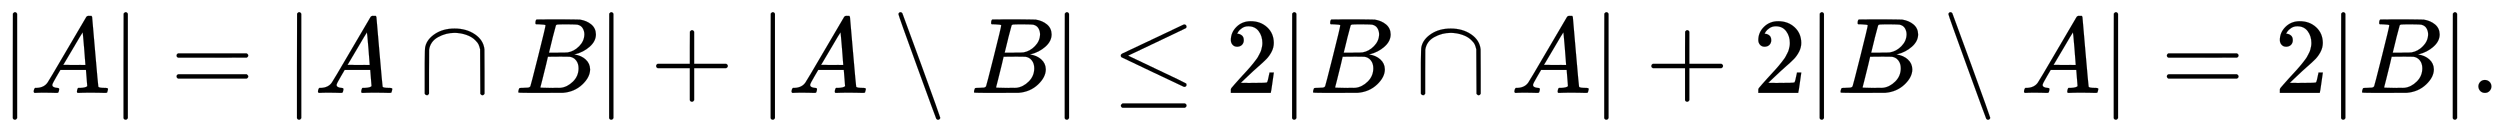 <svg xmlns:xlink="http://www.w3.org/1999/xlink" width="53.963ex" height="2.843ex" style="vertical-align: -0.838ex;" viewBox="0 -863.1 23233.8 1223.9" role="img" focusable="false" xmlns="http://www.w3.org/2000/svg" aria-labelledby="MathJax-SVG-1-Title"><title id="MathJax-SVG-1-Title">StartAbsoluteValue upper A EndAbsoluteValue equals StartAbsoluteValue upper A intersection upper B EndAbsoluteValue plus StartAbsoluteValue upper A minus upper B EndAbsoluteValue less than or equals 2 StartAbsoluteValue upper B intersection upper A EndAbsoluteValue plus 2 StartAbsoluteValue upper B minus upper A EndAbsoluteValue equals 2 StartAbsoluteValue upper B EndAbsoluteValue period</title><defs aria-hidden="true"><path stroke-width="1" id="E1-MJMAIN-7C" d="M139 -249H137Q125 -249 119 -235V251L120 737Q130 750 139 750Q152 750 159 735V-235Q151 -249 141 -249H139Z"></path><path stroke-width="1" id="E1-MJMATHI-41" d="M208 74Q208 50 254 46Q272 46 272 35Q272 34 270 22Q267 8 264 4T251 0Q249 0 239 0T205 1T141 2Q70 2 50 0H42Q35 7 35 11Q37 38 48 46H62Q132 49 164 96Q170 102 345 401T523 704Q530 716 547 716H555H572Q578 707 578 706L606 383Q634 60 636 57Q641 46 701 46Q726 46 726 36Q726 34 723 22Q720 7 718 4T704 0Q701 0 690 0T651 1T578 2Q484 2 455 0H443Q437 6 437 9T439 27Q443 40 445 43L449 46H469Q523 49 533 63L521 213H283L249 155Q208 86 208 74ZM516 260Q516 271 504 416T490 562L463 519Q447 492 400 412L310 260L413 259Q516 259 516 260Z"></path><path stroke-width="1" id="E1-MJMAIN-3D" d="M56 347Q56 360 70 367H707Q722 359 722 347Q722 336 708 328L390 327H72Q56 332 56 347ZM56 153Q56 168 72 173H708Q722 163 722 153Q722 140 707 133H70Q56 140 56 153Z"></path><path stroke-width="1" id="E1-MJMAIN-2229" d="M88 -21T75 -21T55 -7V200Q55 231 55 280Q56 414 60 428Q61 430 61 431Q77 500 152 549T332 598Q443 598 522 544T610 405Q611 399 611 194V-7Q604 -22 591 -22Q582 -22 572 -9L570 405Q563 433 556 449T529 485Q498 519 445 538T334 558Q251 558 179 518T96 401Q95 396 95 193V-7Q88 -21 75 -21Z"></path><path stroke-width="1" id="E1-MJMATHI-42" d="M231 637Q204 637 199 638T194 649Q194 676 205 682Q206 683 335 683Q594 683 608 681Q671 671 713 636T756 544Q756 480 698 429T565 360L555 357Q619 348 660 311T702 219Q702 146 630 78T453 1Q446 0 242 0Q42 0 39 2Q35 5 35 10Q35 17 37 24Q42 43 47 45Q51 46 62 46H68Q95 46 128 49Q142 52 147 61Q150 65 219 339T288 628Q288 635 231 637ZM649 544Q649 574 634 600T585 634Q578 636 493 637Q473 637 451 637T416 636H403Q388 635 384 626Q382 622 352 506Q352 503 351 500L320 374H401Q482 374 494 376Q554 386 601 434T649 544ZM595 229Q595 273 572 302T512 336Q506 337 429 337Q311 337 310 336Q310 334 293 263T258 122L240 52Q240 48 252 48T333 46Q422 46 429 47Q491 54 543 105T595 229Z"></path><path stroke-width="1" id="E1-MJMAIN-2B" d="M56 237T56 250T70 270H369V420L370 570Q380 583 389 583Q402 583 409 568V270H707Q722 262 722 250T707 230H409V-68Q401 -82 391 -82H389H387Q375 -82 369 -68V230H70Q56 237 56 250Z"></path><path stroke-width="1" id="E1-MJMAIN-2216" d="M56 731Q56 740 62 745T75 750Q85 750 92 740Q96 733 270 255T444 -231Q444 -239 438 -244T424 -250Q414 -250 407 -240Q404 -236 230 242T56 731Z"></path><path stroke-width="1" id="E1-MJMAIN-2264" d="M674 636Q682 636 688 630T694 615T687 601Q686 600 417 472L151 346L399 228Q687 92 691 87Q694 81 694 76Q694 58 676 56H670L382 192Q92 329 90 331Q83 336 83 348Q84 359 96 365Q104 369 382 500T665 634Q669 636 674 636ZM84 -118Q84 -108 99 -98H678Q694 -104 694 -118Q694 -130 679 -138H98Q84 -131 84 -118Z"></path><path stroke-width="1" id="E1-MJMAIN-32" d="M109 429Q82 429 66 447T50 491Q50 562 103 614T235 666Q326 666 387 610T449 465Q449 422 429 383T381 315T301 241Q265 210 201 149L142 93L218 92Q375 92 385 97Q392 99 409 186V189H449V186Q448 183 436 95T421 3V0H50V19V31Q50 38 56 46T86 81Q115 113 136 137Q145 147 170 174T204 211T233 244T261 278T284 308T305 340T320 369T333 401T340 431T343 464Q343 527 309 573T212 619Q179 619 154 602T119 569T109 550Q109 549 114 549Q132 549 151 535T170 489Q170 464 154 447T109 429Z"></path><path stroke-width="1" id="E1-MJMAIN-2E" d="M78 60Q78 84 95 102T138 120Q162 120 180 104T199 61Q199 36 182 18T139 0T96 17T78 60Z"></path></defs><g stroke="currentColor" fill="currentColor" stroke-width="0" transform="matrix(1 0 0 -1 0 0)" aria-hidden="true"> <use xlink:href="#E1-MJMAIN-7C" x="0" y="0"></use> <use xlink:href="#E1-MJMATHI-41" x="278" y="0"></use> <use xlink:href="#E1-MJMAIN-7C" x="1029" y="0"></use> <use xlink:href="#E1-MJMAIN-3D" x="1585" y="0"></use> <use xlink:href="#E1-MJMAIN-7C" x="2641" y="0"></use> <use xlink:href="#E1-MJMATHI-41" x="2920" y="0"></use> <use xlink:href="#E1-MJMAIN-2229" x="3892" y="0"></use> <use xlink:href="#E1-MJMATHI-42" x="4782" y="0"></use> <use xlink:href="#E1-MJMAIN-7C" x="5542" y="0"></use> <use xlink:href="#E1-MJMAIN-2B" x="6042" y="0"></use> <use xlink:href="#E1-MJMAIN-7C" x="7043" y="0"></use> <use xlink:href="#E1-MJMATHI-41" x="7321" y="0"></use> <use xlink:href="#E1-MJMAIN-2216" x="8294" y="0"></use> <use xlink:href="#E1-MJMATHI-42" x="9017" y="0"></use> <use xlink:href="#E1-MJMAIN-7C" x="9776" y="0"></use> <use xlink:href="#E1-MJMAIN-2264" x="10333" y="0"></use> <use xlink:href="#E1-MJMAIN-32" x="11389" y="0"></use> <use xlink:href="#E1-MJMAIN-7C" x="11889" y="0"></use> <use xlink:href="#E1-MJMATHI-42" x="12168" y="0"></use> <use xlink:href="#E1-MJMAIN-2229" x="13150" y="0"></use> <use xlink:href="#E1-MJMATHI-41" x="14039" y="0"></use> <use xlink:href="#E1-MJMAIN-7C" x="14790" y="0"></use> <use xlink:href="#E1-MJMAIN-2B" x="15291" y="0"></use> <use xlink:href="#E1-MJMAIN-32" x="16291" y="0"></use> <use xlink:href="#E1-MJMAIN-7C" x="16792" y="0"></use> <use xlink:href="#E1-MJMATHI-42" x="17070" y="0"></use> <use xlink:href="#E1-MJMAIN-2216" x="18052" y="0"></use> <use xlink:href="#E1-MJMATHI-41" x="18775" y="0"></use> <use xlink:href="#E1-MJMAIN-7C" x="19525" y="0"></use> <use xlink:href="#E1-MJMAIN-3D" x="20082" y="0"></use> <use xlink:href="#E1-MJMAIN-32" x="21138" y="0"></use> <use xlink:href="#E1-MJMAIN-7C" x="21638" y="0"></use> <use xlink:href="#E1-MJMATHI-42" x="21917" y="0"></use> <use xlink:href="#E1-MJMAIN-7C" x="22676" y="0"></use> <use xlink:href="#E1-MJMAIN-2E" x="22955" y="0"></use></g></svg>